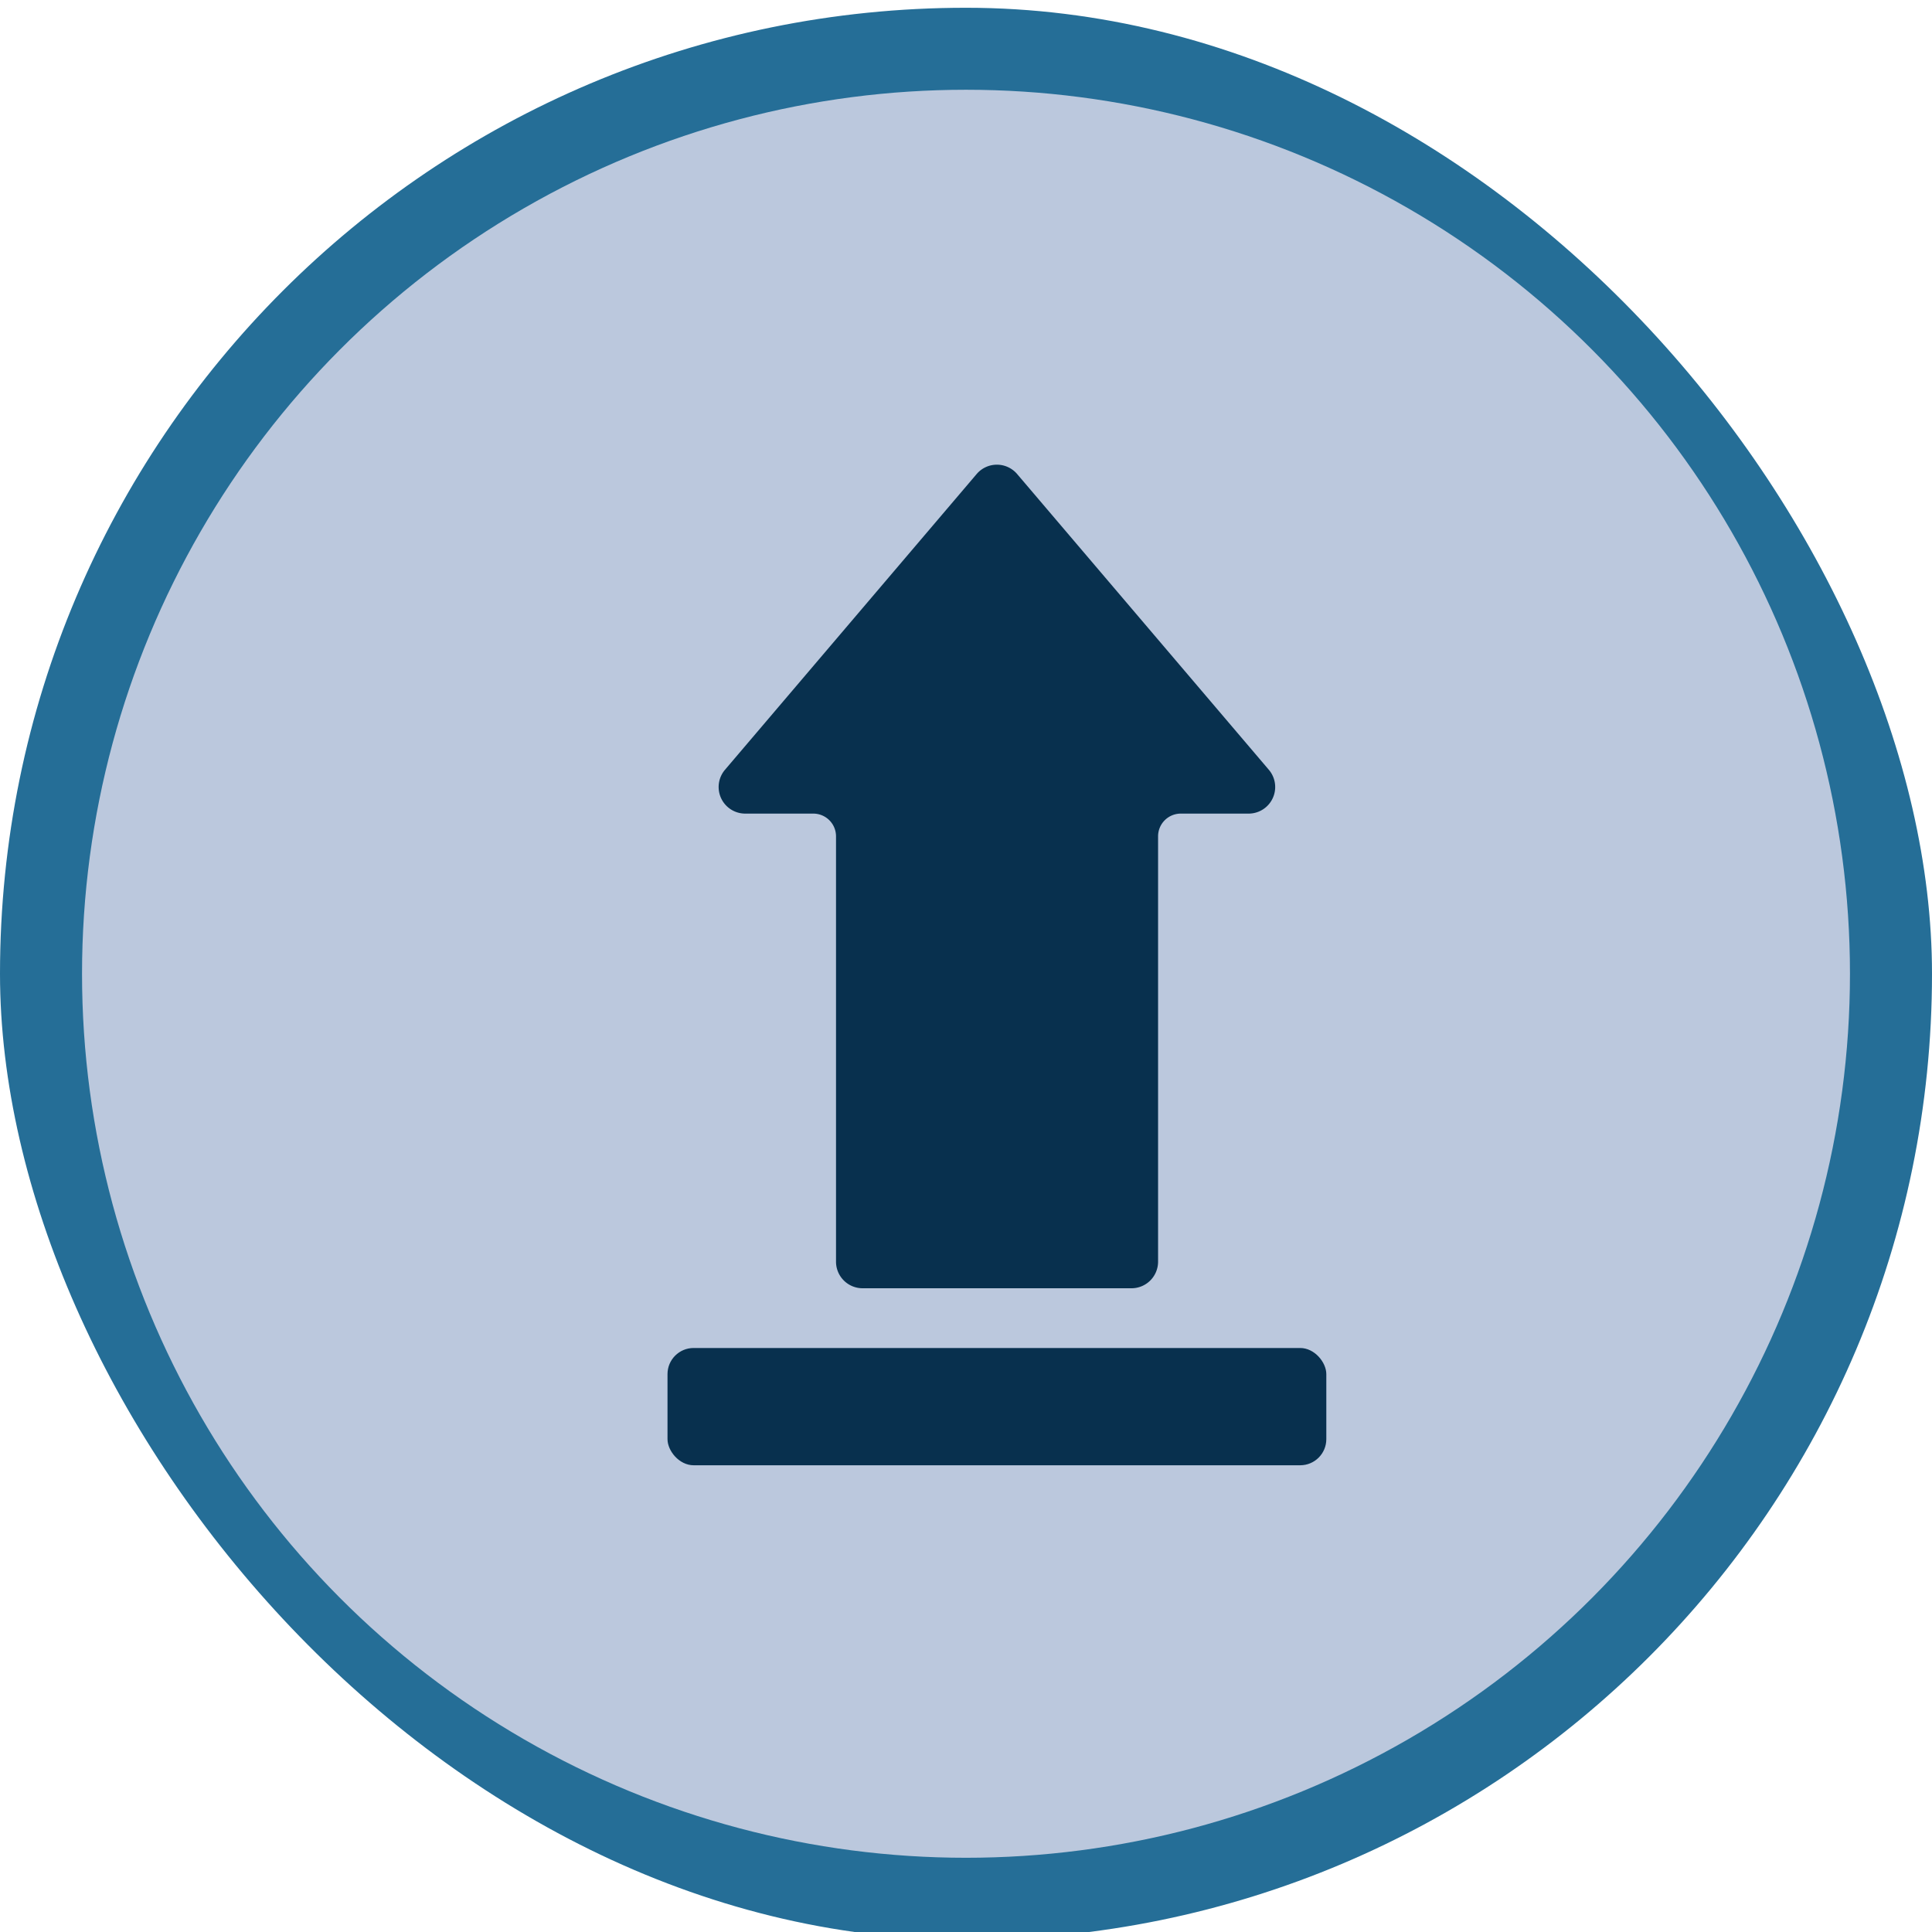 <svg id="Layer_1" data-name="Layer 1" xmlns="http://www.w3.org/2000/svg" viewBox="0 0 500 500"><defs><style>.cls-1{fill:#256e97;}.cls-2{fill:#e1deef;opacity:0.8;}.cls-3,.cls-4{fill:#08304e;}.cls-3{stroke:#08304e;stroke-miterlimit:10;}</style></defs><title>ЭКСПОРТ</title><rect class="cls-1" y="2.01" width="500" height="500" rx="250" ry="250"/><ellipse class="cls-2" cx="250" cy="252.01" rx="228.77" ry="228.78"/><path class="cls-3" d="M328,199.55,262.85,123a6.38,6.38,0,0,0-9.71,0L188,199.55a6.38,6.38,0,0,0,4.85,10.51h17.63a6.38,6.38,0,0,1,6.38,6.38V326.52a6.38,6.38,0,0,0,6.38,6.38h69.59a6.38,6.38,0,0,0,6.38-6.38V216.44a6.38,6.38,0,0,1,6.38-6.38h17.63A6.38,6.38,0,0,0,328,199.55Z"/><rect class="cls-4" x="172.75" y="348.85" width="170.5" height="30.35" rx="6.76" ry="6.76" transform="translate(516 728.06) rotate(180)"/></svg>
